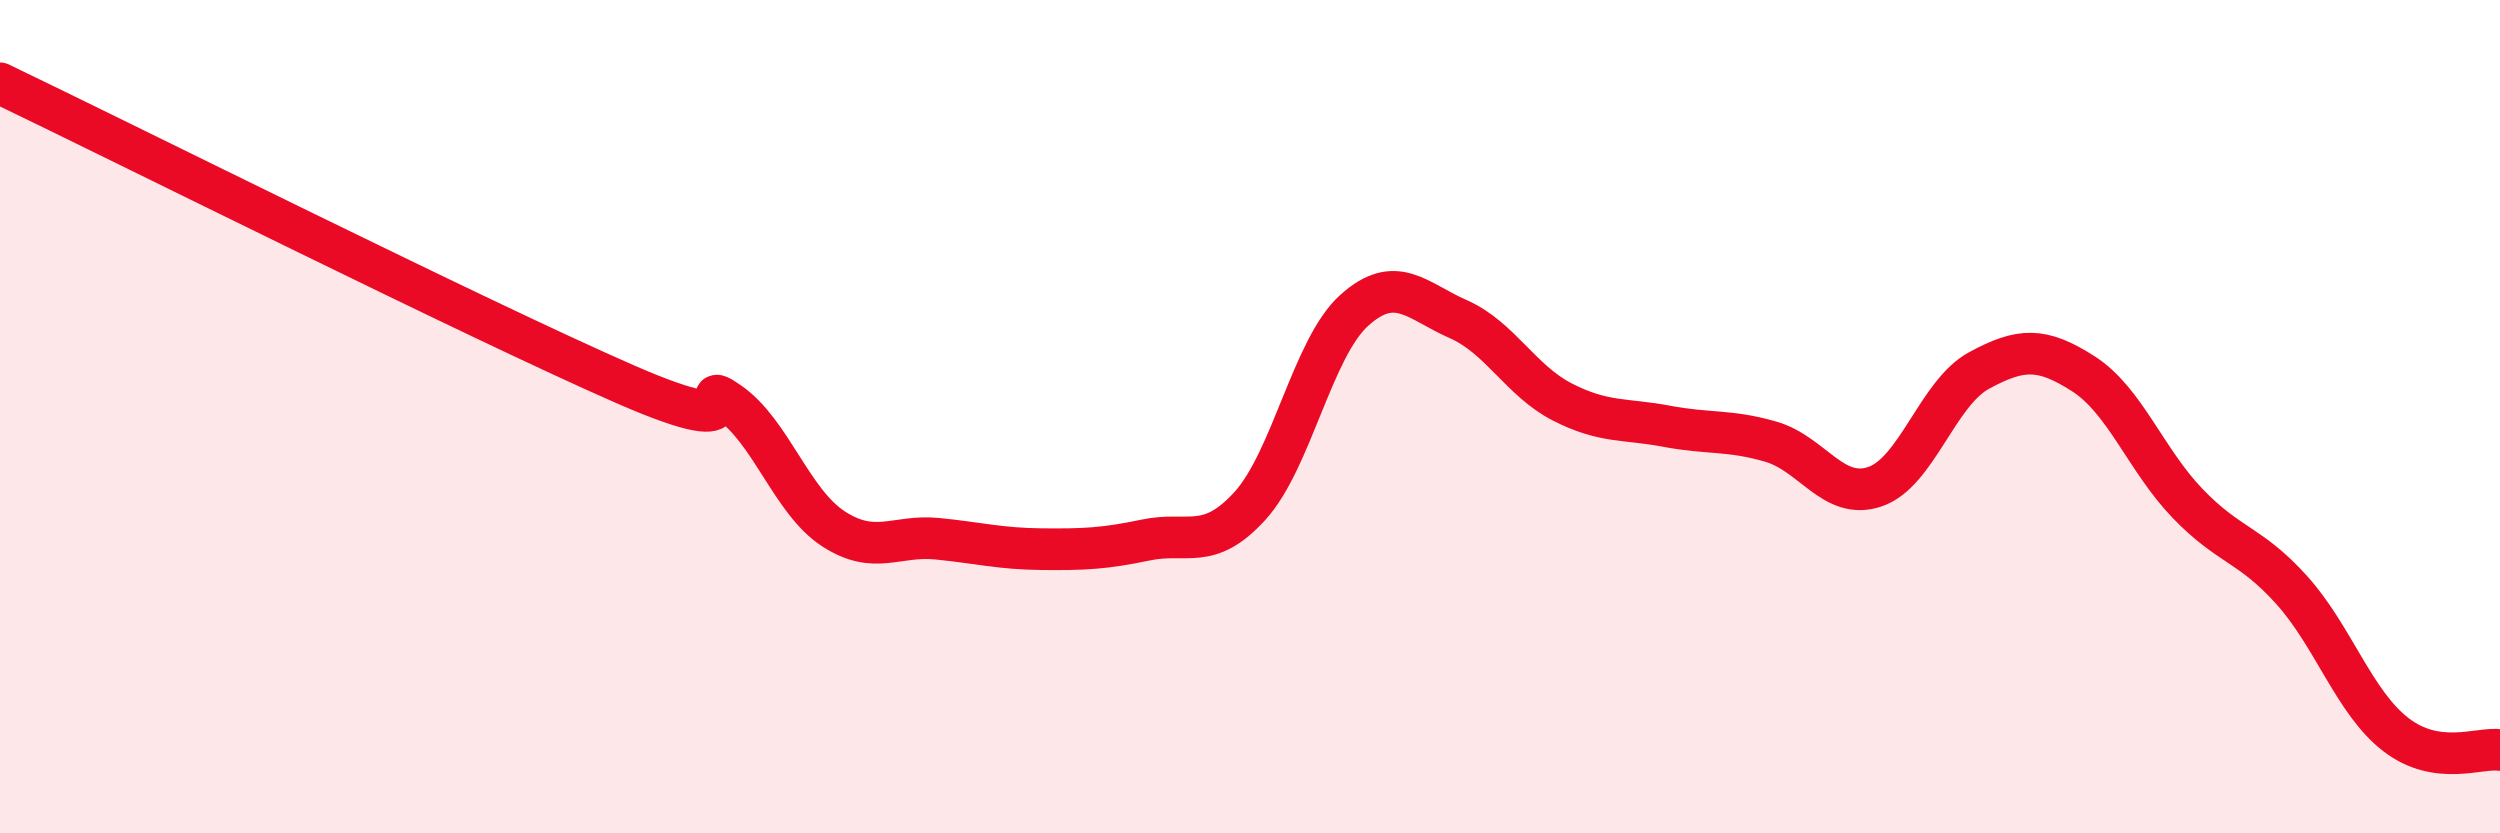 
    <svg width="60" height="20" viewBox="0 0 60 20" xmlns="http://www.w3.org/2000/svg">
      <path
        d="M 0,2 C 3,3.44 11.5,7.69 15,9.22 C 18.5,10.75 16.5,8.97 17.5,9.66 C 18.5,10.35 19,12.04 20,12.69 C 21,13.34 21.5,12.83 22.5,12.93 C 23.5,13.03 24,13.17 25,13.18 C 26,13.19 26.5,13.17 27.5,12.96 C 28.5,12.75 29,13.24 30,12.14 C 31,11.04 31.5,8.35 32.5,7.45 C 33.5,6.55 34,7.22 35,7.66 C 36,8.1 36.5,9.14 37.5,9.65 C 38.5,10.16 39,10.04 40,10.23 C 41,10.42 41.5,10.31 42.5,10.6 C 43.5,10.89 44,12.02 45,11.68 C 46,11.34 46.5,9.43 47.5,8.89 C 48.5,8.35 49,8.33 50,8.97 C 51,9.61 51.5,11.04 52.5,12.08 C 53.5,13.12 54,13.05 55,14.16 C 56,15.27 56.5,16.86 57.5,17.63 C 58.5,18.4 59.5,17.93 60,18L60 20L0 20Z"
        fill="#EB0A25"
        opacity="0.1"
        stroke-linecap="round"
        stroke-linejoin="round"
      />
      <path
        d="M 0,2 C 3,3.44 11.5,7.69 15,9.22 C 18.5,10.75 16.5,8.97 17.5,9.66 C 18.5,10.35 19,12.04 20,12.69 C 21,13.34 21.5,12.83 22.5,12.93 C 23.5,13.03 24,13.17 25,13.18 C 26,13.19 26.5,13.17 27.5,12.96 C 28.5,12.75 29,13.24 30,12.14 C 31,11.04 31.5,8.35 32.5,7.45 C 33.5,6.55 34,7.22 35,7.66 C 36,8.1 36.5,9.14 37.5,9.65 C 38.5,10.16 39,10.04 40,10.23 C 41,10.42 41.5,10.31 42.5,10.6 C 43.5,10.89 44,12.02 45,11.68 C 46,11.34 46.5,9.43 47.5,8.89 C 48.5,8.35 49,8.33 50,8.97 C 51,9.61 51.5,11.04 52.5,12.08 C 53.5,13.12 54,13.05 55,14.16 C 56,15.27 56.5,16.86 57.5,17.63 C 58.5,18.4 59.5,17.93 60,18"
        stroke="#EB0A25"
        stroke-width="1"
        fill="none"
        stroke-linecap="round"
        stroke-linejoin="round"
      />
    </svg>
  